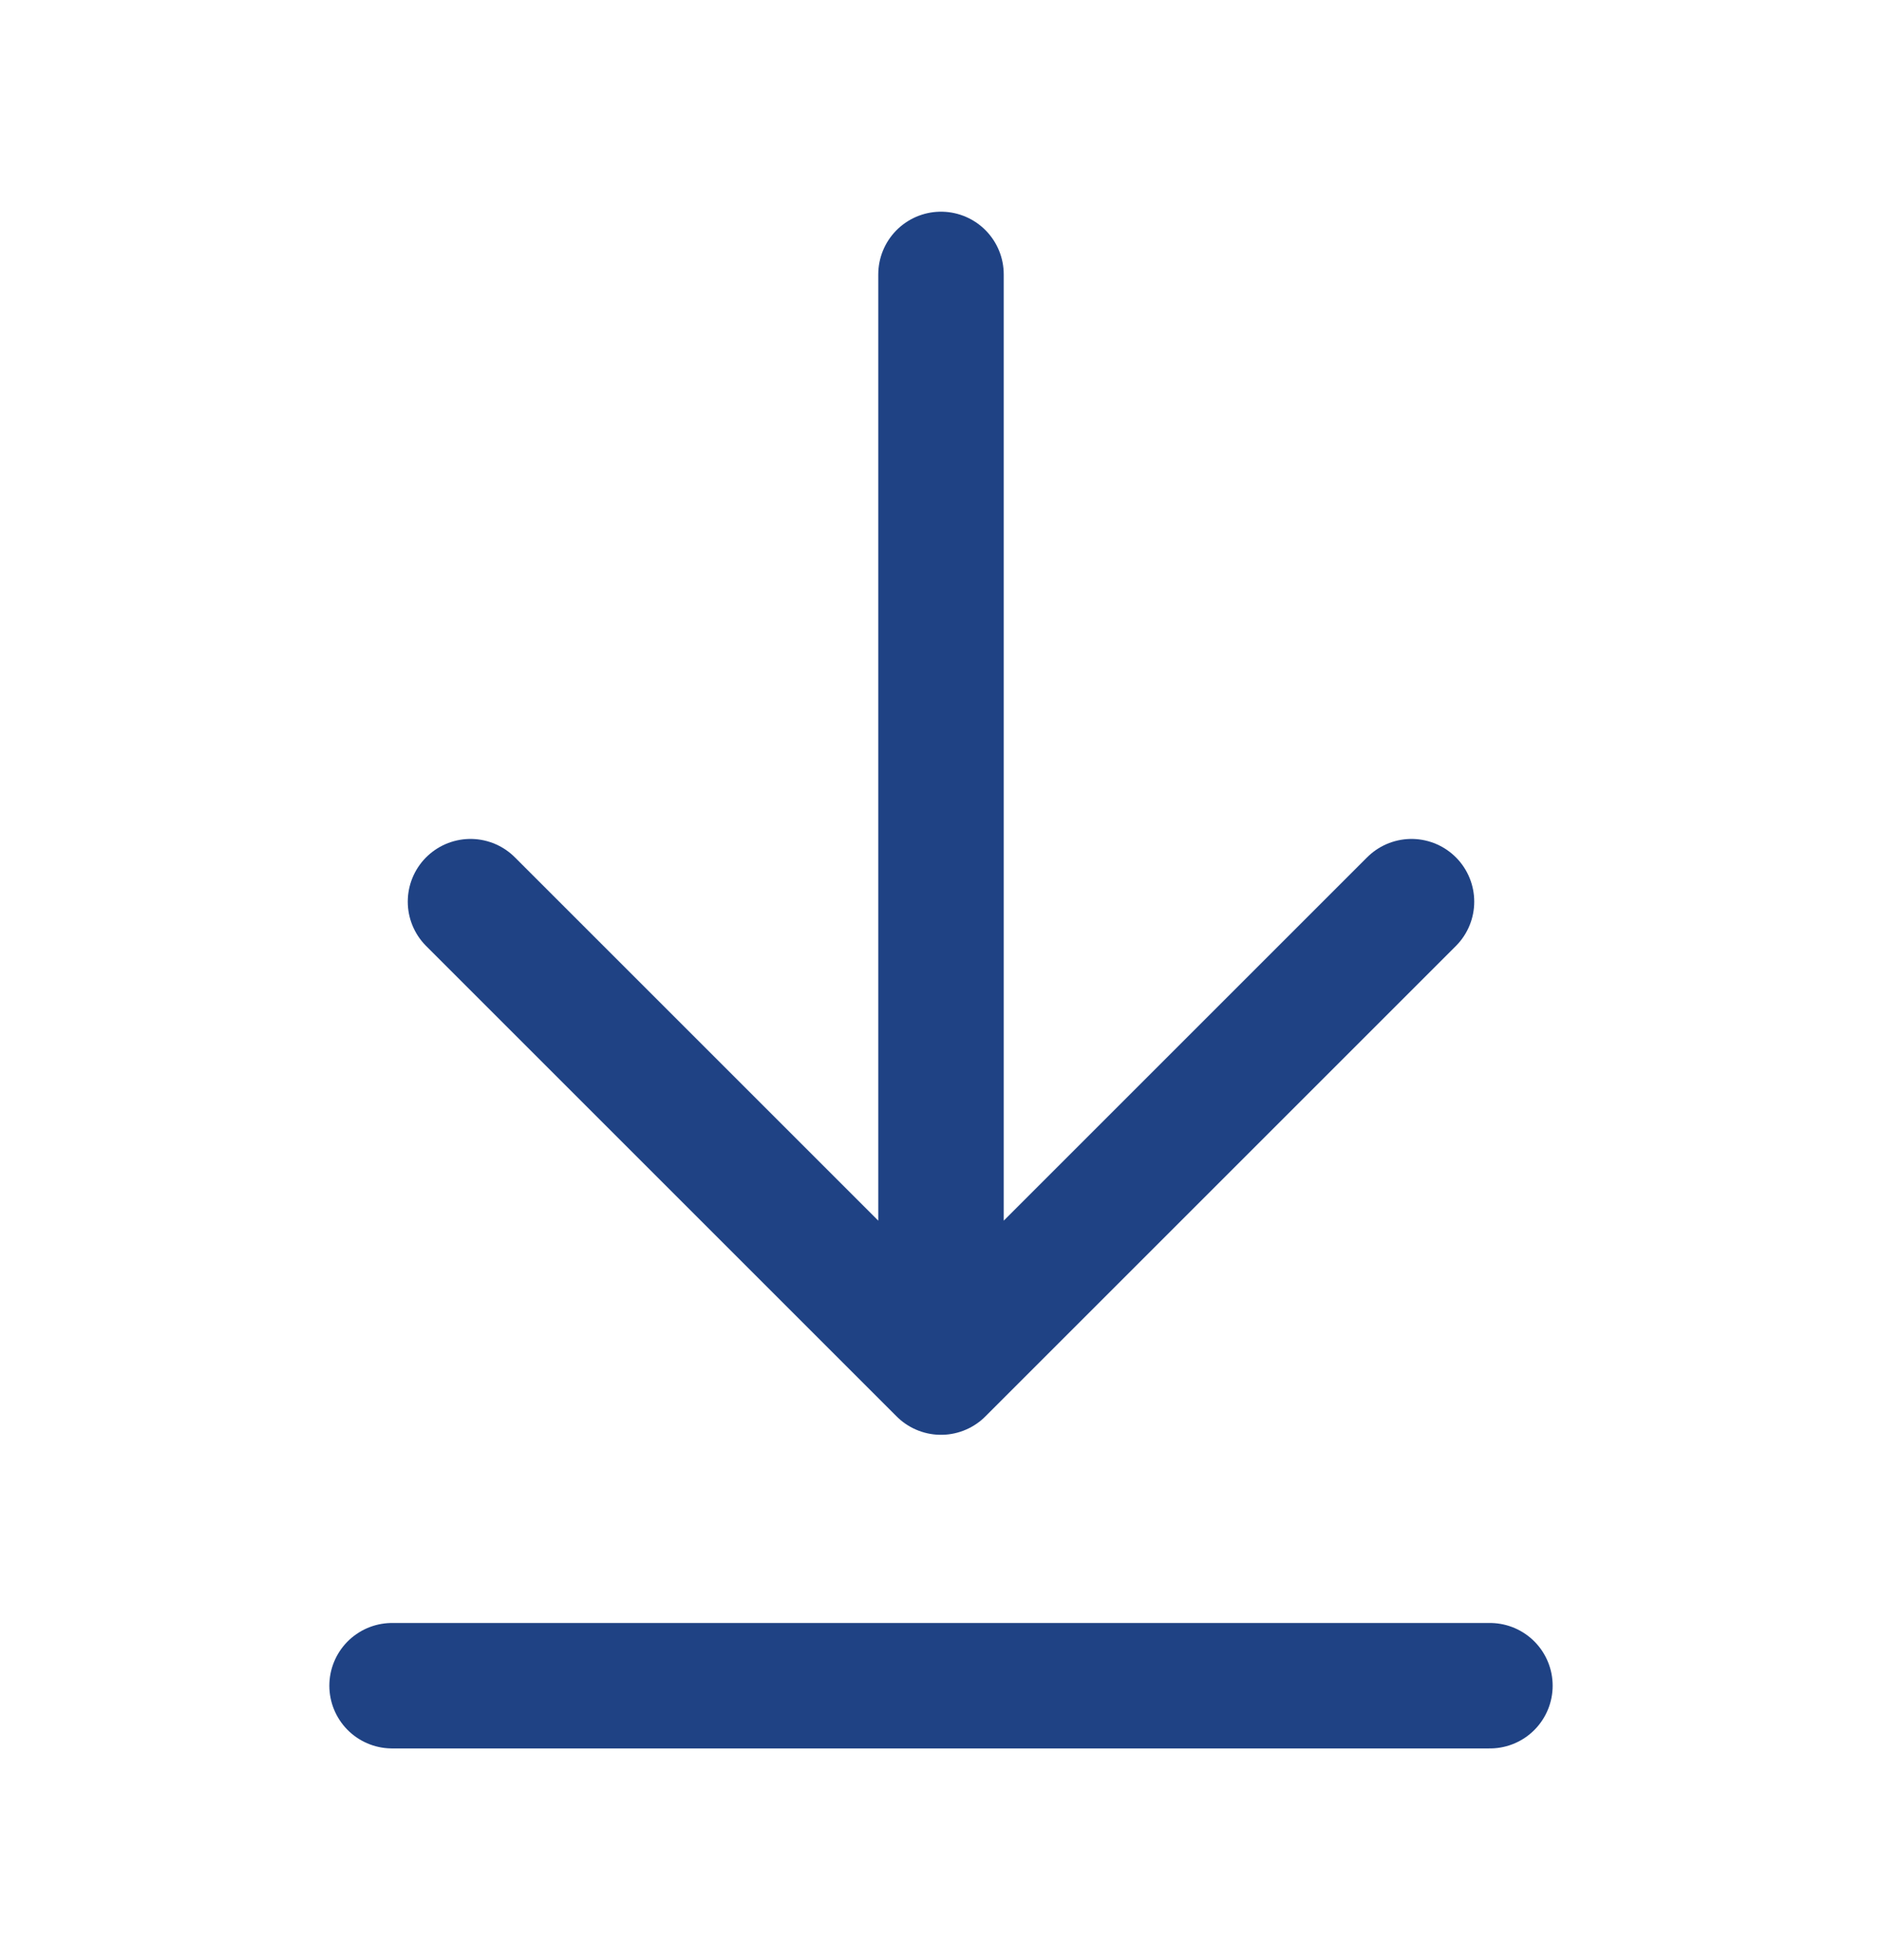 <svg width="24" height="25" viewBox="0 0 24 25" fill="none" xmlns="http://www.w3.org/2000/svg">
<path d="M12 17.5V3.5M12 17.5L6 11.5M12 17.5L18 11.5M19 21.5H5" stroke="#1F4284" stroke-width="1.6" stroke-linecap="round" stroke-linejoin="round"/>
</svg>

